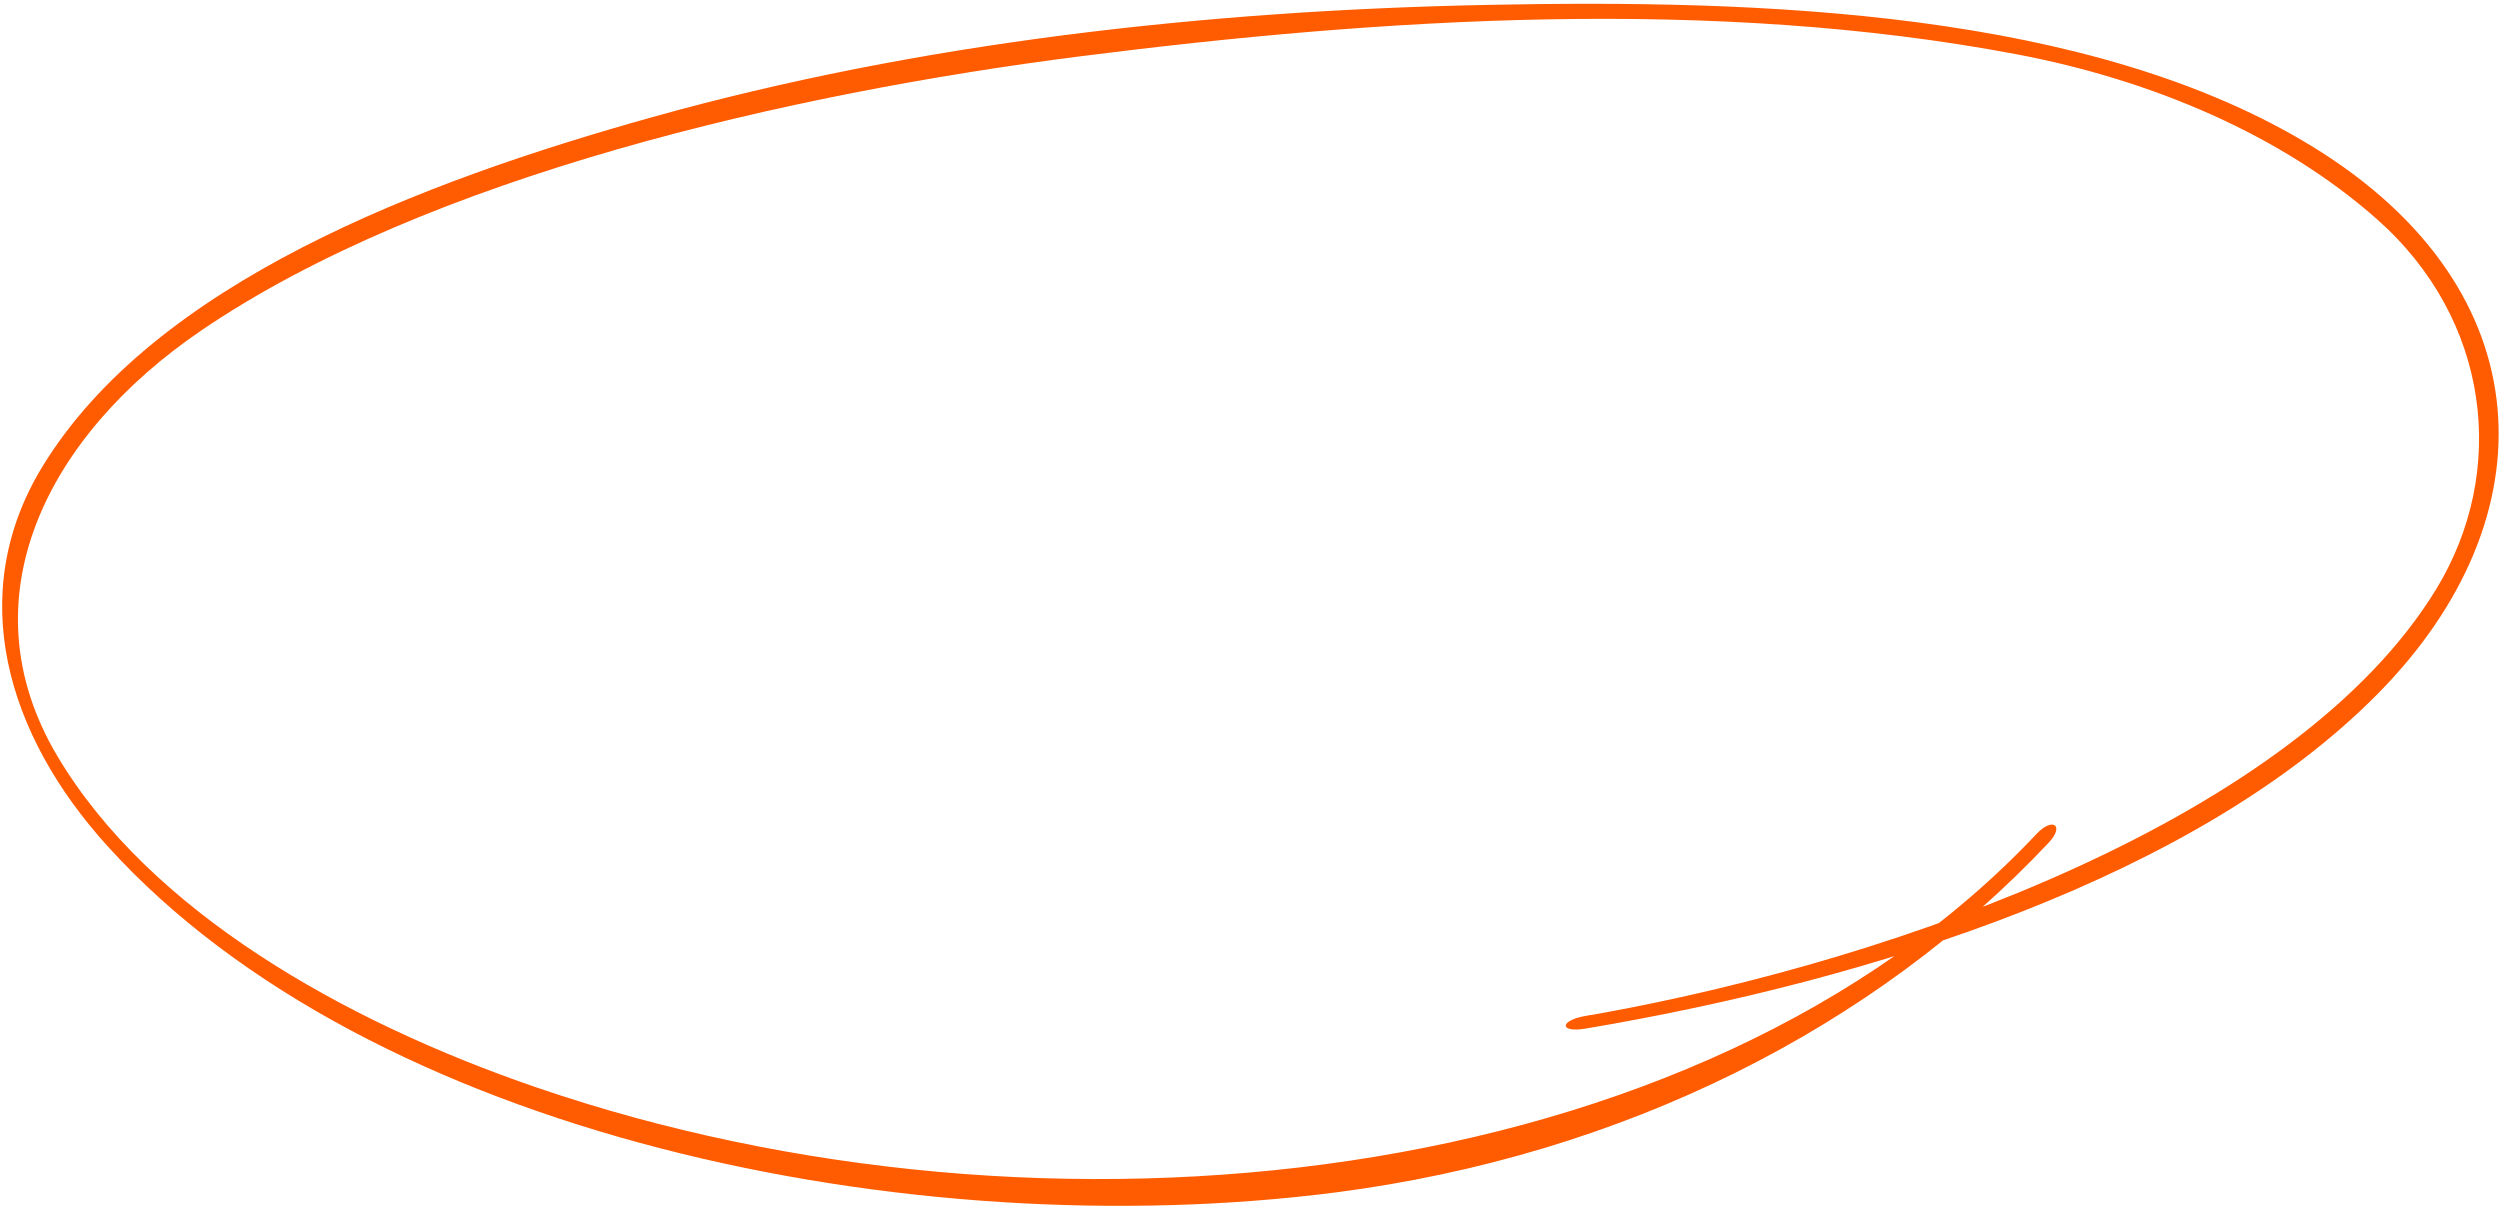 <?xml version="1.0" encoding="UTF-8"?> <svg xmlns="http://www.w3.org/2000/svg" width="462" height="223" viewBox="0 0 462 223" fill="none"> <path d="M293.046 190.079C345.923 181.171 406.102 162.094 439.593 128.031C471.408 95.674 470.296 53.563 427.553 27.218C386.267 1.779 324.765 -0.101 275.074 0.901C222.848 1.93 169.721 7.883 120.534 21.652C77.723 33.611 28.531 52.324 7.817 86.259C-6.487 109.743 1.163 135.757 19.912 156.411C68.431 209.932 168.312 230.415 246.708 220.376C300.28 213.478 346.575 189.756 378.587 155.743C381.615 152.529 379.32 150.942 376.346 154.115C313.891 220.474 193.018 233.126 99.206 200.981C63.273 188.666 27.575 168.295 10.588 139.704C-6.654 110.691 8.581 80.53 37.205 61.065C79.068 32.59 145.87 17.255 199.652 10.403C255.762 3.271 316.679 -0.547 372.602 10.016C397.778 14.777 421.75 25.017 439.243 40.491C460.308 59.12 463.417 87.147 450.263 108.788C424.559 151.044 351.078 177.269 295.695 187.284C294.847 187.431 293.947 187.577 293.099 187.724C288.118 188.568 288.118 190.924 293.046 190.079Z" fill="#FF5B00"></path> </svg> 